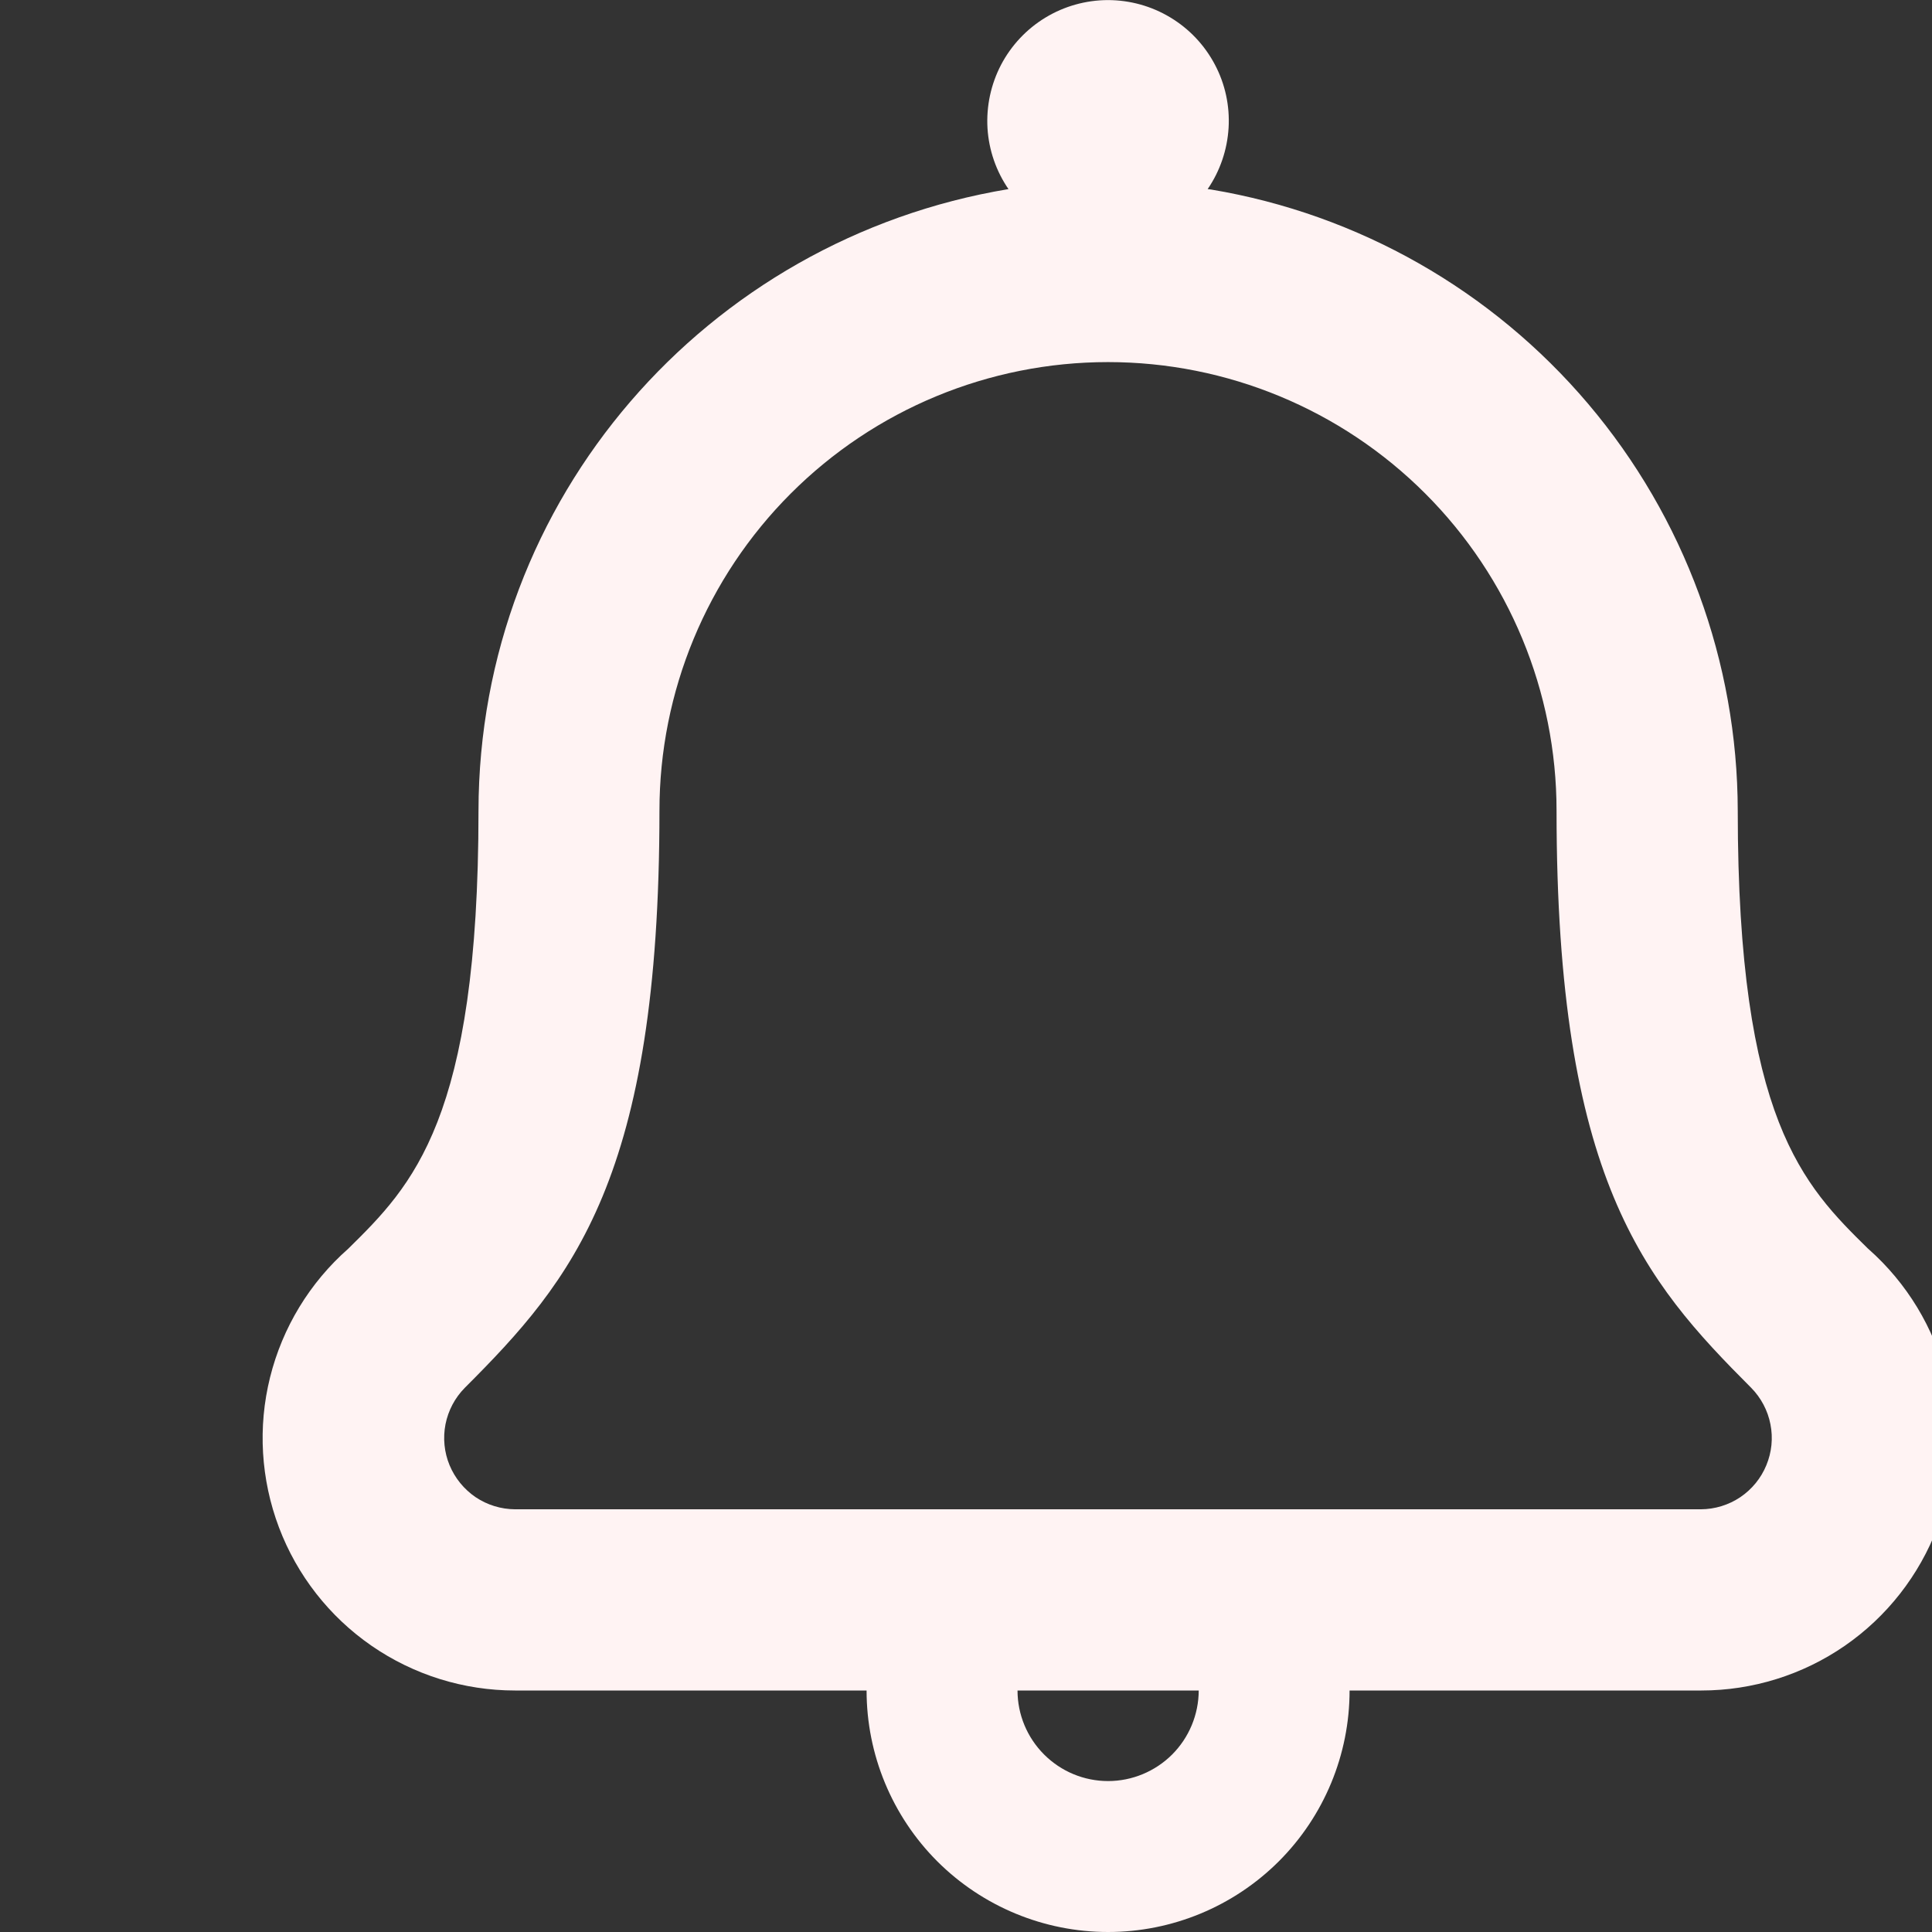 <svg width="24" height="24" viewBox="0 0 24 24" fill="none" xmlns="http://www.w3.org/2000/svg">
    <rect x="0" y="0" width="24" height="24" fill="#333333" stroke="none"/>
    <g clip-path="url(#clip0_1_387)">
        <path d="M23.206 15.512C22.406 14.726 21.587 13.912 21.587 10.072C21.584 8.221 20.926 6.43 19.729 5.017C18.532 3.605 16.874 2.661 15.048 2.355L15.002 2.349C15.156 2.124 15.246 1.86 15.262 1.587C15.278 1.314 15.219 1.042 15.091 0.801C14.963 0.559 14.772 0.357 14.537 0.216C14.303 0.075 14.035 0.001 13.761 0.001C13.488 0.002 13.22 0.077 12.986 0.219C12.752 0.361 12.562 0.564 12.435 0.806C12.309 1.048 12.251 1.32 12.267 1.593C12.284 1.866 12.375 2.129 12.531 2.354L12.528 2.349C8.775 2.972 5.949 6.192 5.944 10.072V10.073C5.944 13.913 5.122 14.728 4.325 15.513C3.847 15.934 3.509 16.491 3.355 17.109C3.201 17.727 3.24 18.377 3.465 18.973C3.69 19.569 4.091 20.082 4.615 20.444C5.139 20.806 5.761 21 6.398 21H10.765C10.765 21.796 11.081 22.559 11.643 23.122C12.206 23.684 12.969 24 13.765 24C14.56 24 15.323 23.684 15.886 23.122C16.449 22.559 16.765 21.796 16.765 21H21.135C21.771 21 22.393 20.806 22.916 20.445C23.44 20.083 23.841 19.57 24.067 18.975C24.292 18.38 24.331 17.73 24.178 17.112C24.025 16.494 23.688 15.938 23.211 15.516L23.208 15.513L23.206 15.512ZM13.765 22.125C13.466 22.125 13.181 22.006 12.97 21.795C12.759 21.584 12.64 21.298 12.64 21H14.891C14.89 21.299 14.771 21.585 14.56 21.796C14.349 22.006 14.063 22.125 13.765 22.125ZM21.125 18.749H6.399C6.224 18.748 6.054 18.696 5.909 18.599C5.765 18.501 5.652 18.363 5.585 18.202C5.518 18.041 5.501 17.864 5.534 17.693C5.568 17.522 5.651 17.364 5.774 17.24C7.114 15.9 8.192 14.628 8.192 10.07C8.192 8.592 8.779 7.175 9.824 6.13C10.869 5.085 12.286 4.498 13.764 4.498C15.242 4.498 16.659 5.085 17.704 6.13C18.749 7.175 19.336 8.592 19.336 10.07C19.336 14.648 20.425 15.91 21.754 17.24C21.876 17.364 21.96 17.522 21.993 17.693C22.027 17.864 22.009 18.041 21.942 18.202C21.876 18.363 21.763 18.501 21.618 18.599C21.473 18.696 21.303 18.748 21.129 18.749H21.125Z"
              fill="#FFF3F3"/>
    </g>
    <defs>
        <clipPath id="clip0_1_387">
            <rect width="24" height="24" fill="white"/>
        </clipPath>
    </defs>
</svg>
